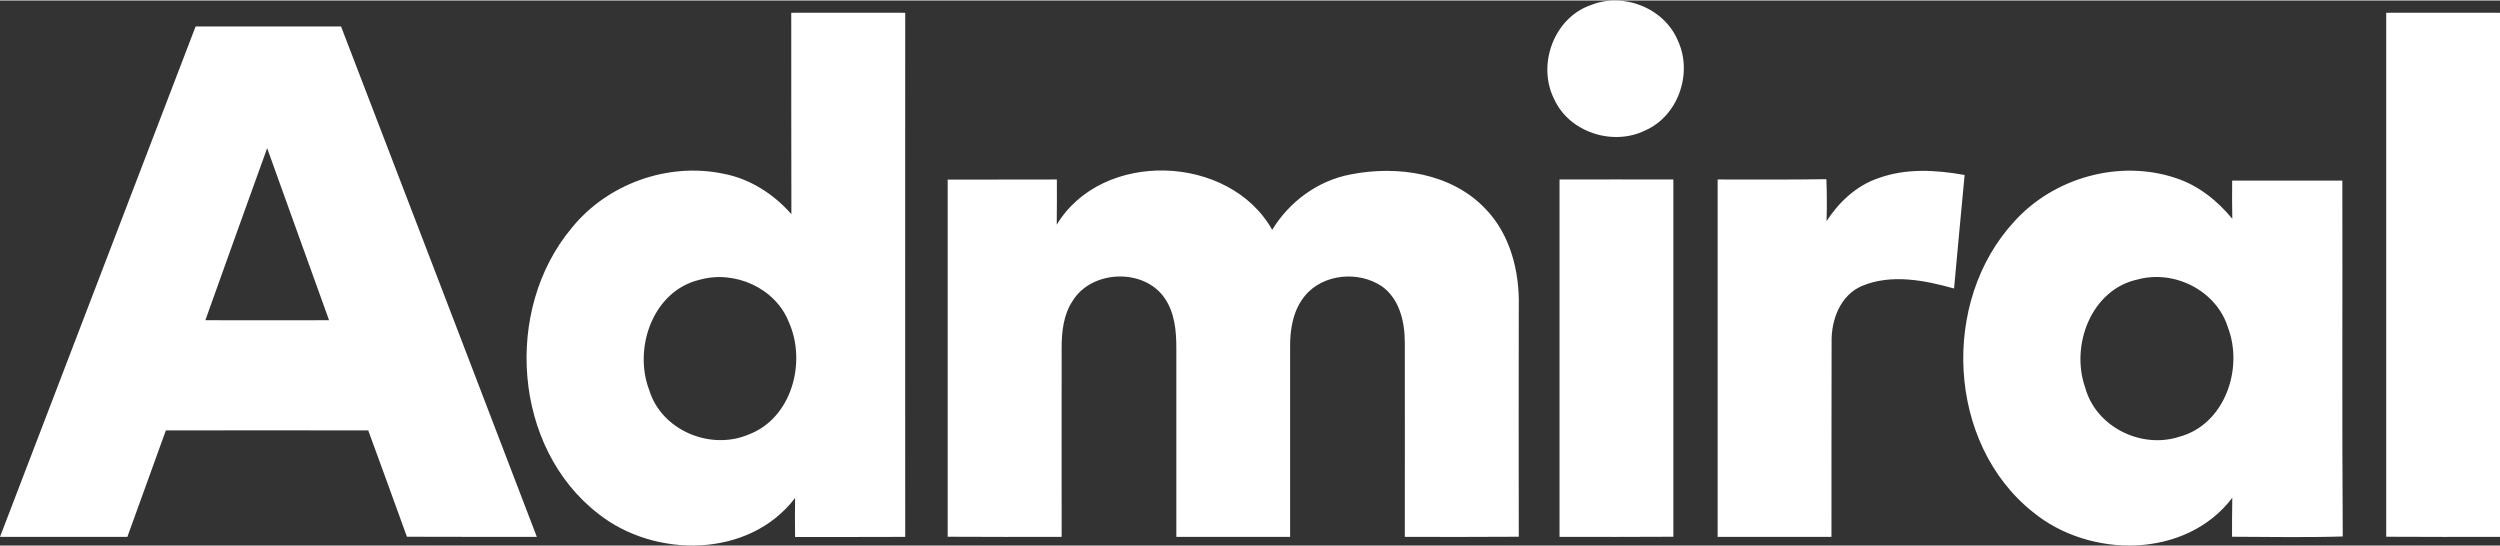 <?xml version="1.0" encoding="UTF-8"?>
<!DOCTYPE svg PUBLIC "-//W3C//DTD SVG 1.1//EN" "http://www.w3.org/Graphics/SVG/1.1/DTD/svg11.dtd">
<!-- Creator: CorelDRAW -->
<svg xmlns="http://www.w3.org/2000/svg" xml:space="preserve" width="554px" height="121px" version="1.1" style="shape-rendering:geometricPrecision; text-rendering:geometricPrecision; image-rendering:optimizeQuality; fill-rule:evenodd; clip-rule:evenodd"
viewBox="0 0 553.9 120.76"
 xmlns:xlink="http://www.w3.org/1999/xlink"
 xmlns:xodm="http://www.corel.com/coreldraw/odm/2003">
 <rect x="0" y="0" width="553.9" height="120.76" fill="#333333" stroke="none"/>
 <defs>
  <style type="text/css">
   <![CDATA[
    .fil0 {fill:white;fill-rule:nonzero}
   ]]>
  </style>
 </defs>
 <g id="Layer_x0020_1">
  <path class="fil0" d="M352.44 1.03c7.21,-2.94 16.34,0.62 19.34,7.94 3.31,7.18 0.03,16.65 -7.31,19.84 -7.16,3.5 -16.82,0.38 -20.13,-6.97 -3.84,-7.59 -0.06,-18 8.1,-20.81l0 0zm-177.13 1.69c8.41,-0.03 16.81,0 25.25,0 0,38.72 -0.03,77.4 0,116.12 -8.12,0.06 -16.28,0 -24.4,0.03 -0.04,-2.9 -0.04,-5.78 0,-8.65 -10.16,13.37 -31.07,13.43 -43.6,3.5 -18.94,-14.63 -21.03,-45.28 -5.87,-63.35 7.87,-9.72 21.22,-14.56 33.53,-12 5.94,1.1 11.19,4.5 15.12,8.97 -0.06,-14.87 0,-29.75 -0.03,-44.62l0 0zm-20.28 59.15c-10.37,2.44 -14.75,15.13 -11.19,24.44 2.69,8.88 13.44,13.41 21.88,9.91 9.66,-3.53 13.03,-16 9.09,-24.88 -2.97,-7.65 -12.03,-11.65 -19.78,-9.47l0 0zm373.66 -59.15c8.4,0 16.81,-0.03 25.21,0 0,38.72 0,77.4 0,116.12 -8.4,0 -16.81,0.03 -25.21,-0.03 0,-38.69 0,-77.37 0,-116.09zm-528.69 116.12c14.44,-37.69 28.88,-75.4 43.34,-113.09 10.75,0 21.5,0 32.22,0 14.5,37.69 28.94,75.4 43.38,113.09 -9.6,-0.03 -19.19,0.03 -28.78,-0.03 -2.85,-7.84 -5.69,-15.72 -8.57,-23.56 -14.93,0 -29.87,-0.03 -44.84,0 -2.84,7.84 -5.69,15.72 -8.53,23.59 -9.41,0 -18.81,0 -28.22,0zm59.19 -86.12c-4.6,12.72 -9.16,25.44 -13.69,38.12 9.12,0 18.25,0.03 27.41,0 -4.6,-12.68 -9.13,-25.4 -13.72,-38.12zm174.93 16.97c10.07,-16.72 38.29,-15.69 47.75,1.12 3.82,-6.28 10.16,-10.93 17.41,-12.28 10.31,-2.03 22.31,-0.31 29.84,7.63 5.5,5.68 7.57,13.87 7.38,21.65 -0.03,17 -0.03,34 0,51 -8.41,0.07 -16.82,0.03 -25.25,0.03 0,-14.34 0.03,-28.68 0,-43.03 0,-4.56 -1.13,-9.65 -5.06,-12.47 -5.16,-3.5 -13.13,-2.81 -17.13,2.16 -2.59,3.19 -3.28,7.44 -3.22,11.41 0,13.97 0,27.96 0,41.93 -8.4,0 -16.81,0 -25.21,0 0,-13.97 0,-27.96 0,-41.93 0,-3.75 -0.38,-7.75 -2.57,-10.94 -4.59,-6.75 -16.28,-6.31 -20.47,0.69 -1.97,3.03 -2.37,6.72 -2.37,10.25 -0.03,14 0,27.96 0,41.93 -8.44,0 -16.85,0.03 -25.25,-0.03 0,-26.37 0,-52.75 0,-79.12 8.06,-0.03 16.12,0 24.19,-0.03 0,3.34 0.03,6.68 -0.03,10.03l-0.01 0zm181.94 -10.28c6.16,-2.29 12.88,-1.88 19.22,-0.75 -0.78,8.37 -1.59,16.75 -2.34,25.15 -6.57,-1.84 -13.91,-3.28 -20.41,-0.56 -4.84,2.06 -6.84,7.59 -6.72,12.53 -0.06,14.34 0,28.69 -0.03,43.06 -8.41,0 -16.81,0 -25.22,0 0,-26.4 0,-52.78 0,-79.18 8.03,0 16.06,0.06 24.09,-0.07 0.13,3.1 0.13,6.19 0.04,9.29 2.74,-4.19 6.56,-7.82 11.37,-9.47l0 0zm30.22 9.56c8.75,-9.72 23.31,-13.82 35.78,-9.63 5,1.63 9.22,5 12.53,9.03 -0.06,-2.84 -0.06,-5.65 -0.03,-8.47 8.13,0 16.28,0 24.41,0 0.06,26.29 -0.09,52.57 0.09,78.85 -8.19,0.25 -16.37,0.09 -24.53,0.06 0,-2.87 0,-5.75 0.06,-8.63 -10.34,13.6 -31.68,13.47 -44.22,3.13 -19.03,-15.19 -20.43,-46.69 -4.09,-64.34l0 0zm27.34 12.84c-10.31,2.22 -14.93,14.63 -11.62,23.97 2.37,8.69 12.37,13.63 20.84,10.88 10.07,-2.69 14.28,-15.07 10.78,-24.22 -2.53,-8.16 -11.87,-12.85 -20,-10.63l0 0zm-128.09 -22.15c8.41,0 16.81,-0.04 25.22,0 0,26.4 0,52.78 0,79.15 -8.41,0.06 -16.81,0.03 -25.22,0.03 0,-26.4 0,-52.78 0,-79.18z"/>
 </g>
</svg>

